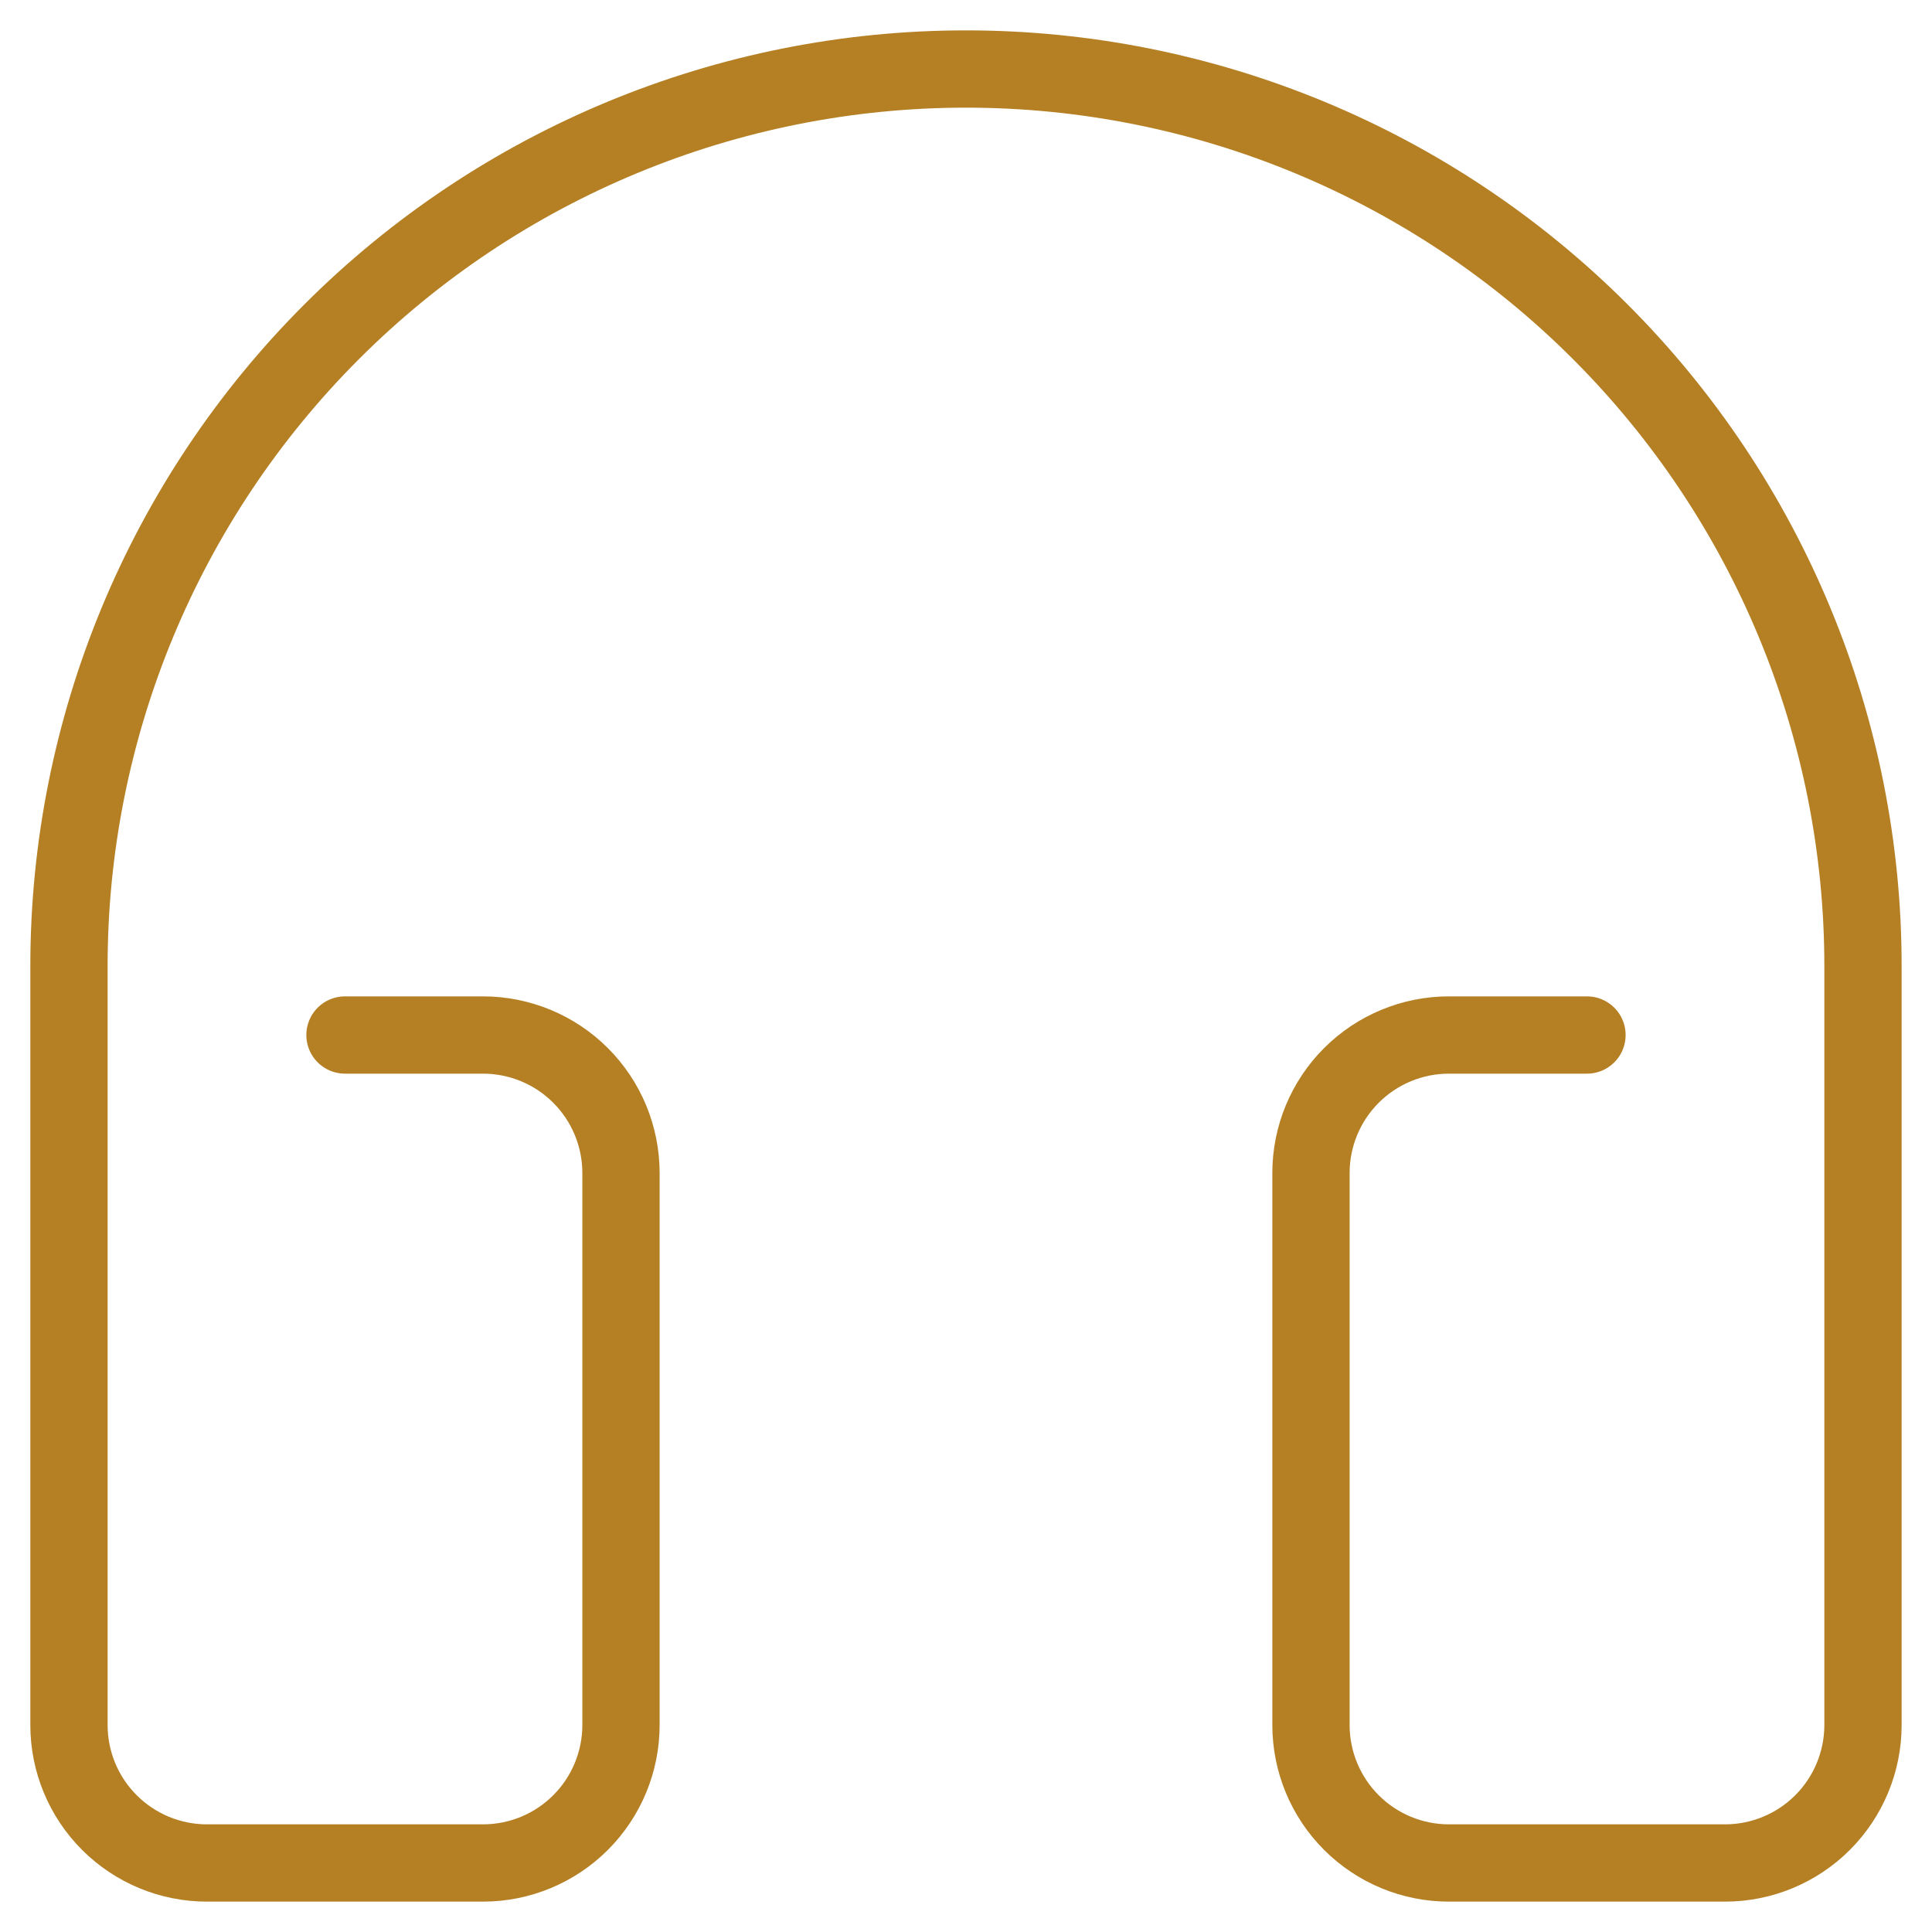 <svg width="50" height="50" viewBox="0 0 50 50" fill="none" xmlns="http://www.w3.org/2000/svg">
<g clip-path="url(#clip0_203_16281)">
<path d="M8.928 26.786H12.499C13.447 26.786 14.355 27.162 15.025 27.832C15.695 28.502 16.071 29.41 16.071 30.357V44.643C16.071 45.59 15.695 46.498 15.025 47.168C14.355 47.838 13.447 48.214 12.499 48.214H5.357C4.409 48.214 3.501 47.838 2.831 47.168C2.161 46.498 1.785 45.59 1.785 44.643V25C1.785 18.843 4.231 12.938 8.584 8.585C12.938 4.231 18.843 1.786 24.999 1.786C31.156 1.786 37.061 4.231 41.414 8.585C45.768 12.938 48.214 18.843 48.214 25V44.643C48.214 45.59 47.837 46.498 47.168 47.168C46.498 47.838 45.59 48.214 44.642 48.214H37.499C36.552 48.214 35.644 47.838 34.974 47.168C34.304 46.498 33.928 45.59 33.928 44.643V30.357C33.928 29.41 34.304 28.502 34.974 27.832C35.644 27.162 36.552 26.786 37.499 26.786H41.071" stroke="#b57f24" stroke-width="2" stroke-linecap="round" stroke-linejoin="round"/>
</g>
<defs>
<clipPath id="clip0_203_16281">
<rect width="50" height="50" fill="white"/>
</clipPath>
</defs>
</svg>
